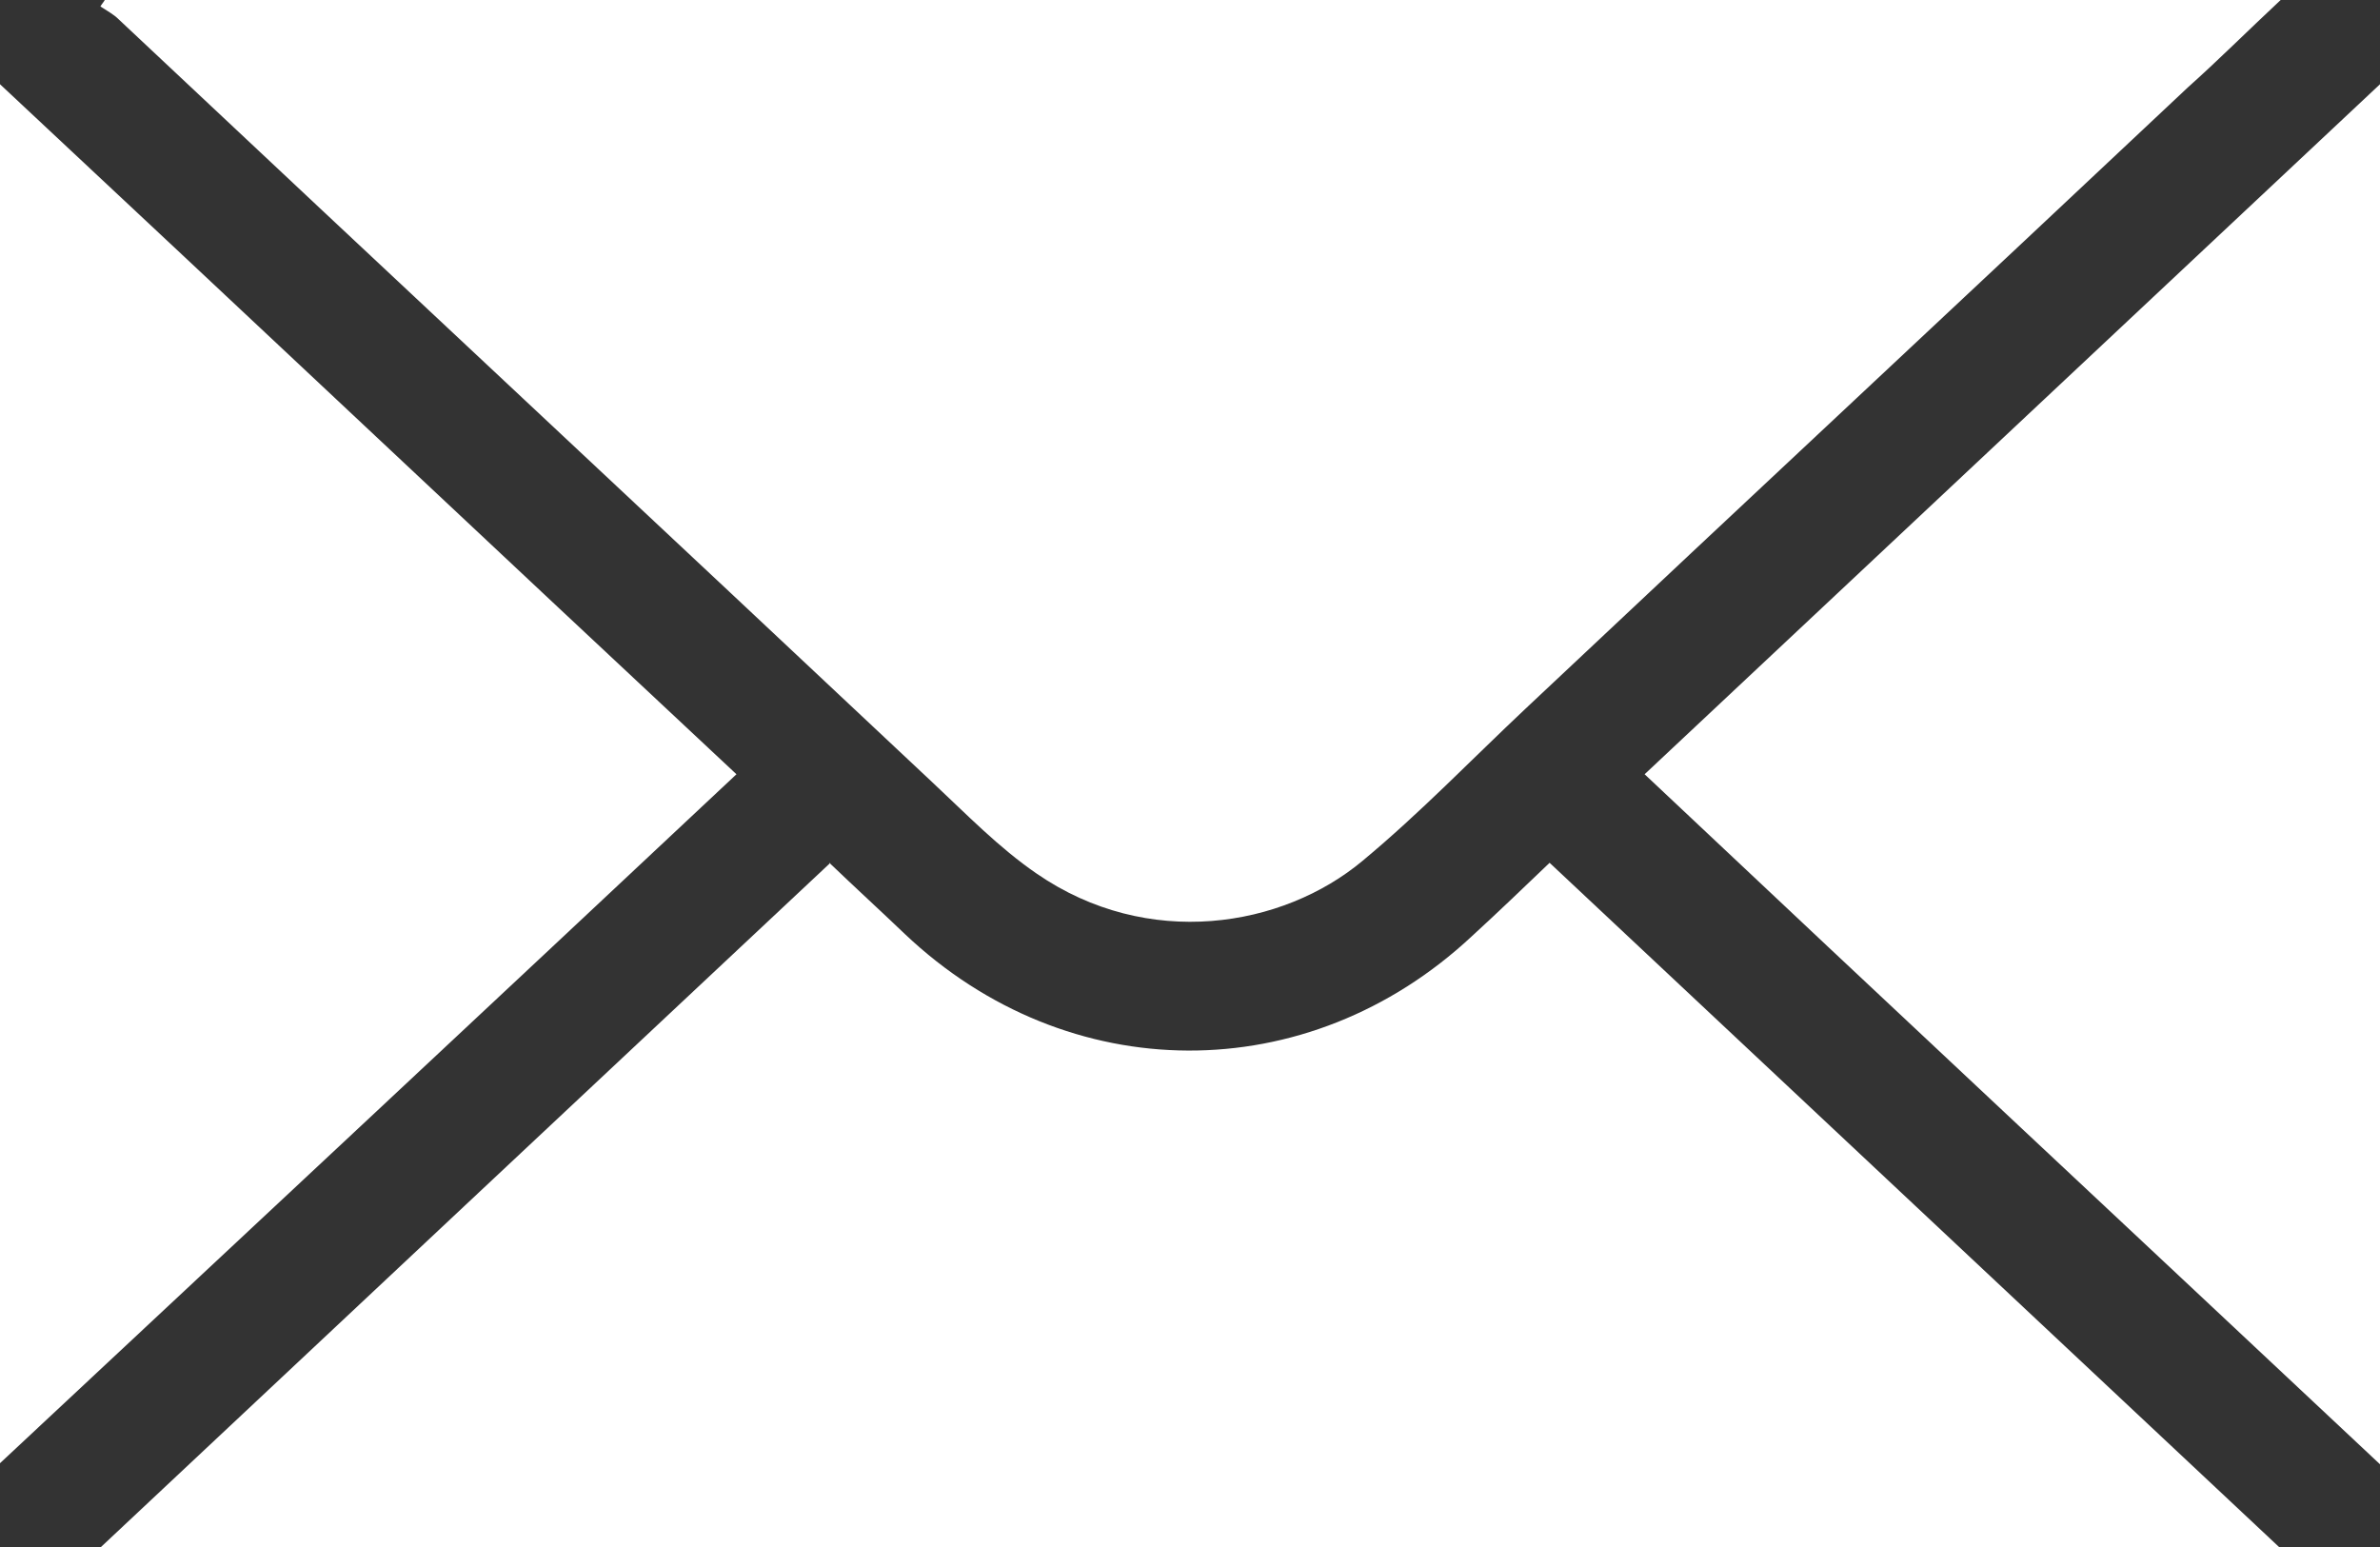 <?xml version="1.0" encoding="UTF-8"?>
<svg id="_レイヤー_2" data-name="レイヤー 2" xmlns="http://www.w3.org/2000/svg" viewBox="0 0 22.04 14.33">
  <rect x="0" y="0" width="22.04" height="14.33" fill="#333333" stroke="none"/>
  <defs>
    <style>
      .cls-1 {
        fill: #fff;
      }
    </style>
  </defs>
  <g id="_レイヤー_1-2" data-name="レイヤー 1">
    <g>
      <path class="cls-1" d="m.98,0h20.14c-.31.29-.58.56-.86.81-2.04,1.92-4.09,3.83-6.13,5.75-.5.47-.98.97-1.51,1.41-.74.62-1.99.83-3.02.12-.35-.24-.65-.55-.96-.84C6.13,4.89,3.61,2.54,1.1.18c-.05-.05-.11-.08-.17-.12.01-.02.03-.04.04-.06Z"/>
      <path class="cls-1" d="m7.68,7.99c.24.23.47.44.7.66,1.51,1.43,3.73,1.44,5.25.02.24-.22.48-.45.72-.68,2.25,2.11,4.5,4.22,6.77,6.35H.92c2.28-2.14,4.52-4.24,6.77-6.35Z"/>
      <path class="cls-1" d="m0,.78c2.29,2.14,4.54,4.26,6.82,6.39-2.27,2.13-4.53,4.24-6.82,6.38V.78Z"/>
      <path class="cls-1" d="m15.23,7.17c2.27-2.13,4.53-4.25,6.81-6.39v12.78c-2.28-2.14-4.54-4.25-6.81-6.39Z"/>
    </g>
  </g>
</svg>
